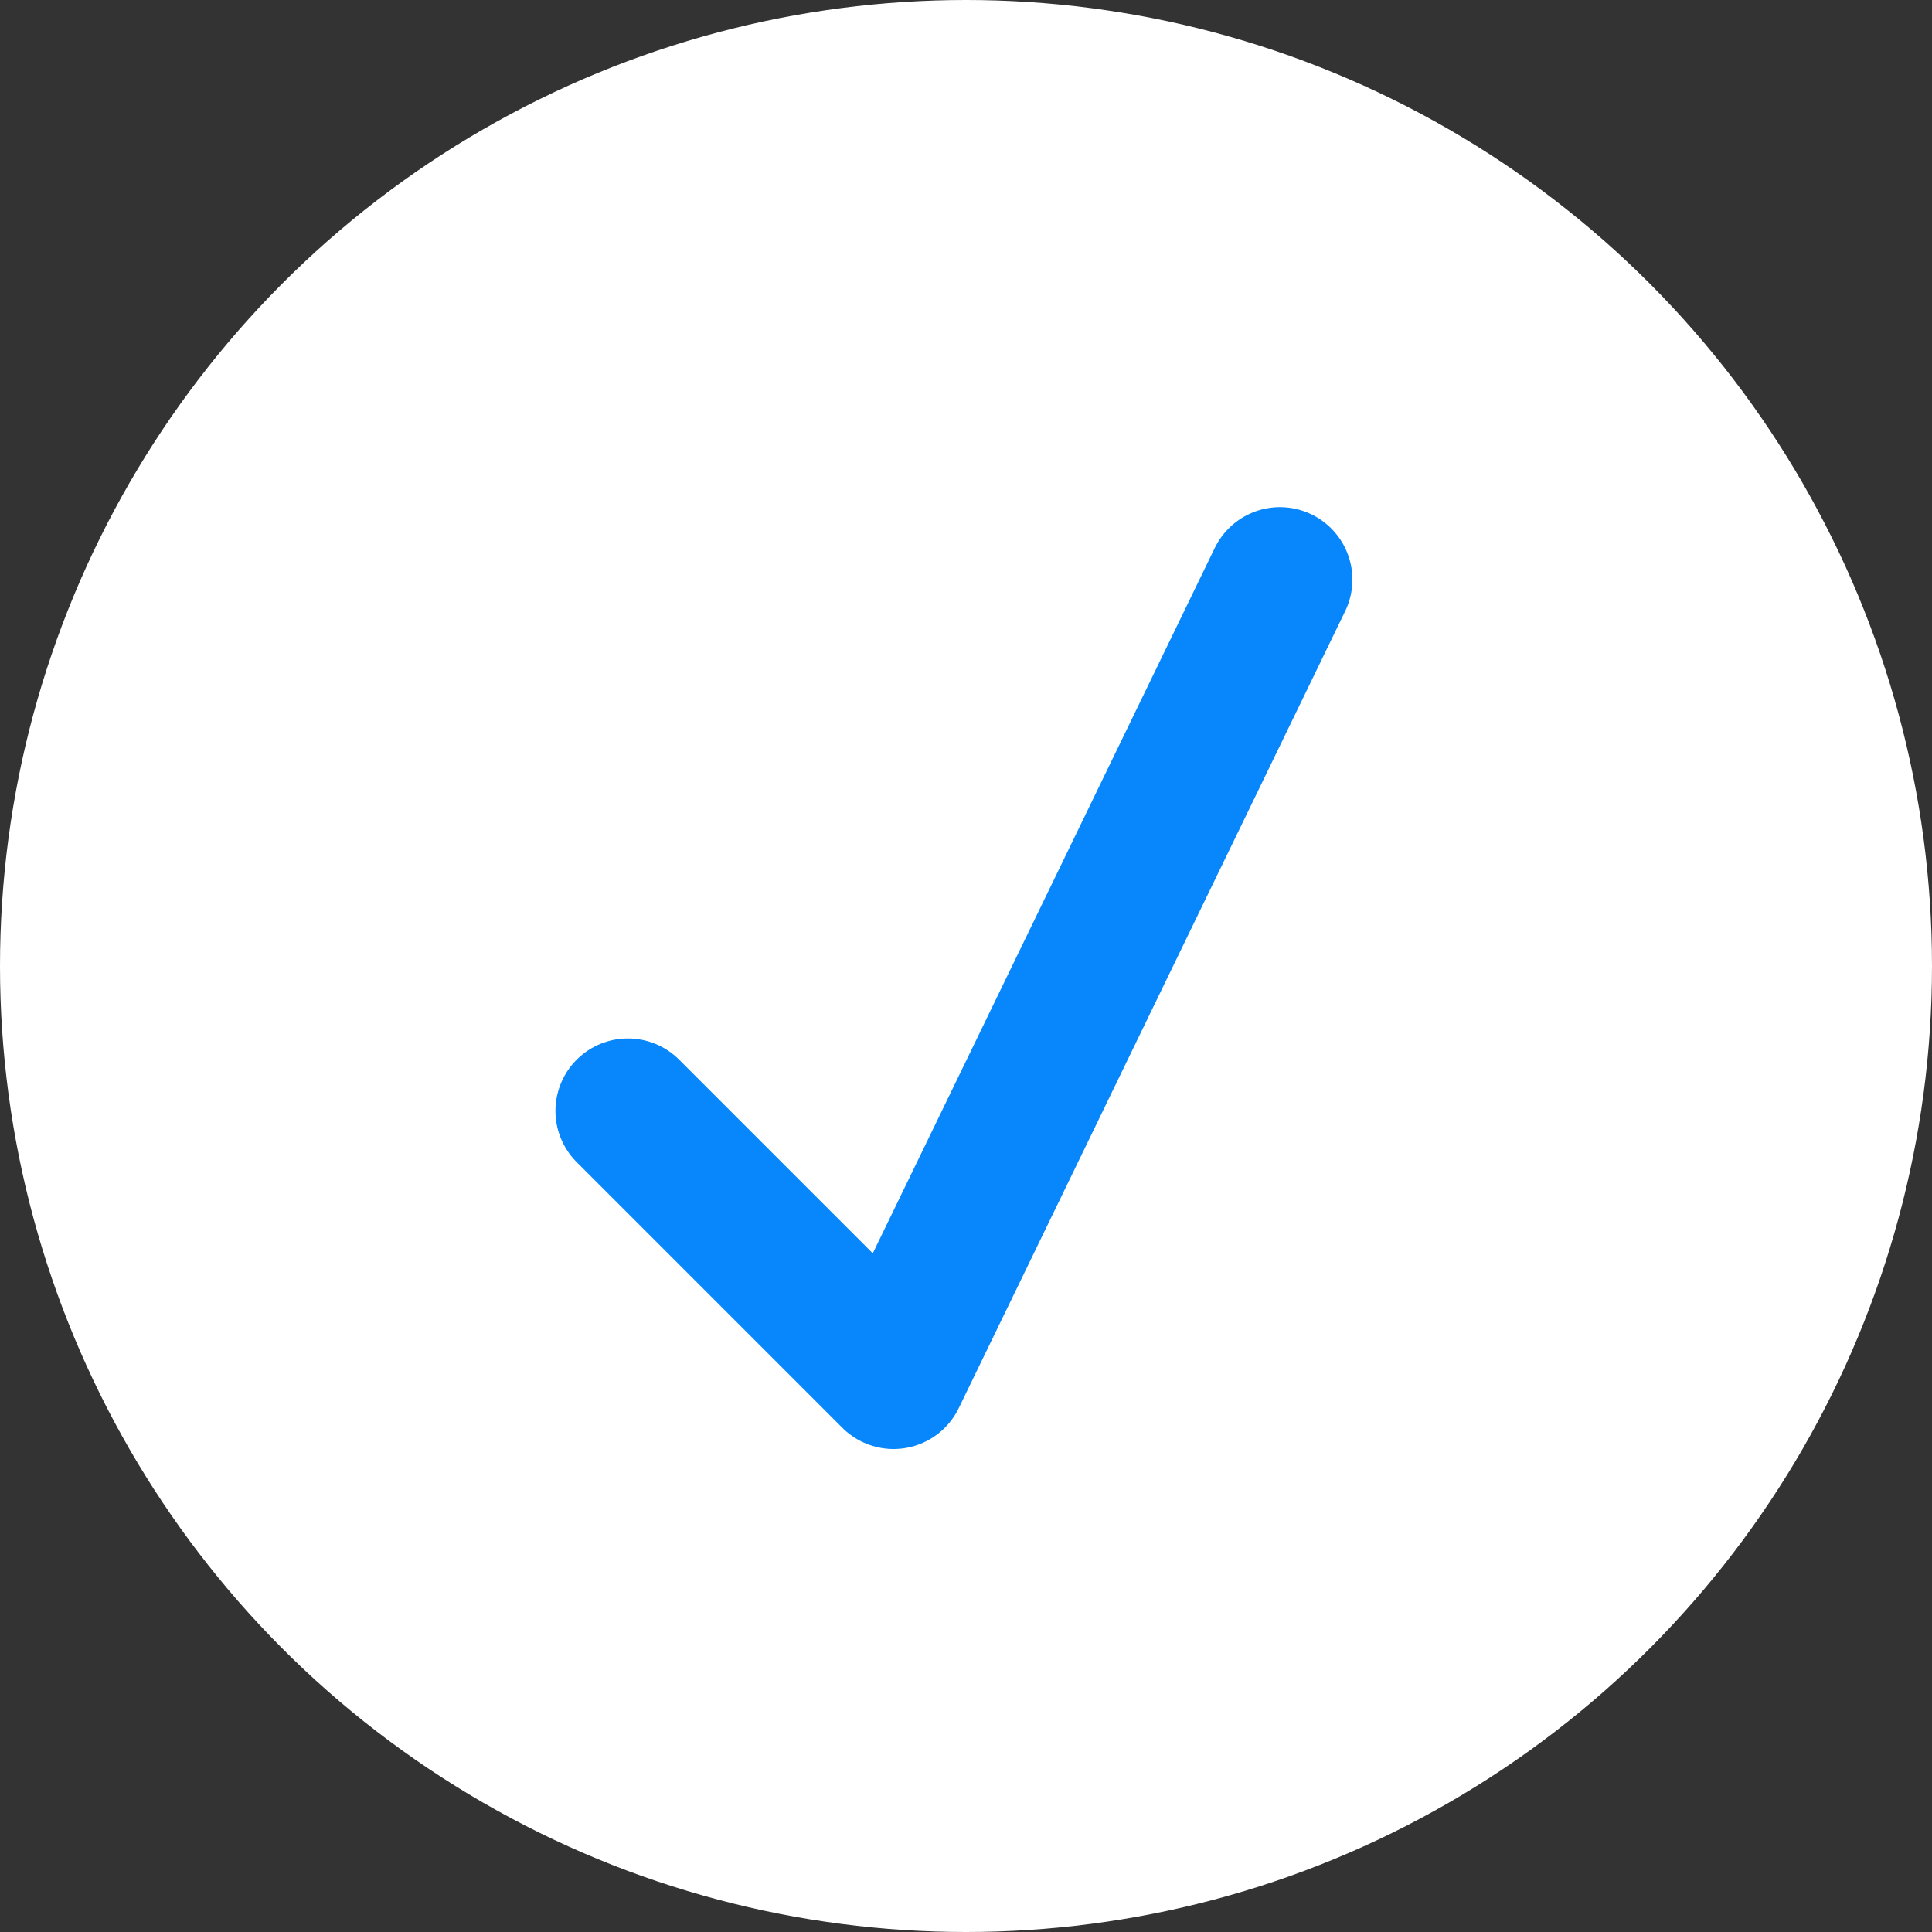 <?xml version="1.0" encoding="UTF-8"?> <svg xmlns="http://www.w3.org/2000/svg" width="40" height="40" viewBox="0 0 40 40" fill="none"><rect x="0" y="0" width="40" height="40" fill="#333333" stroke="none"/><circle cx="20" cy="20" r="20" fill="white"></circle><path d="M13 23L18.5 28.5L26.5 12" stroke="#0887FD" stroke-width="3" stroke-linecap="round" stroke-linejoin="round"></path></svg> 